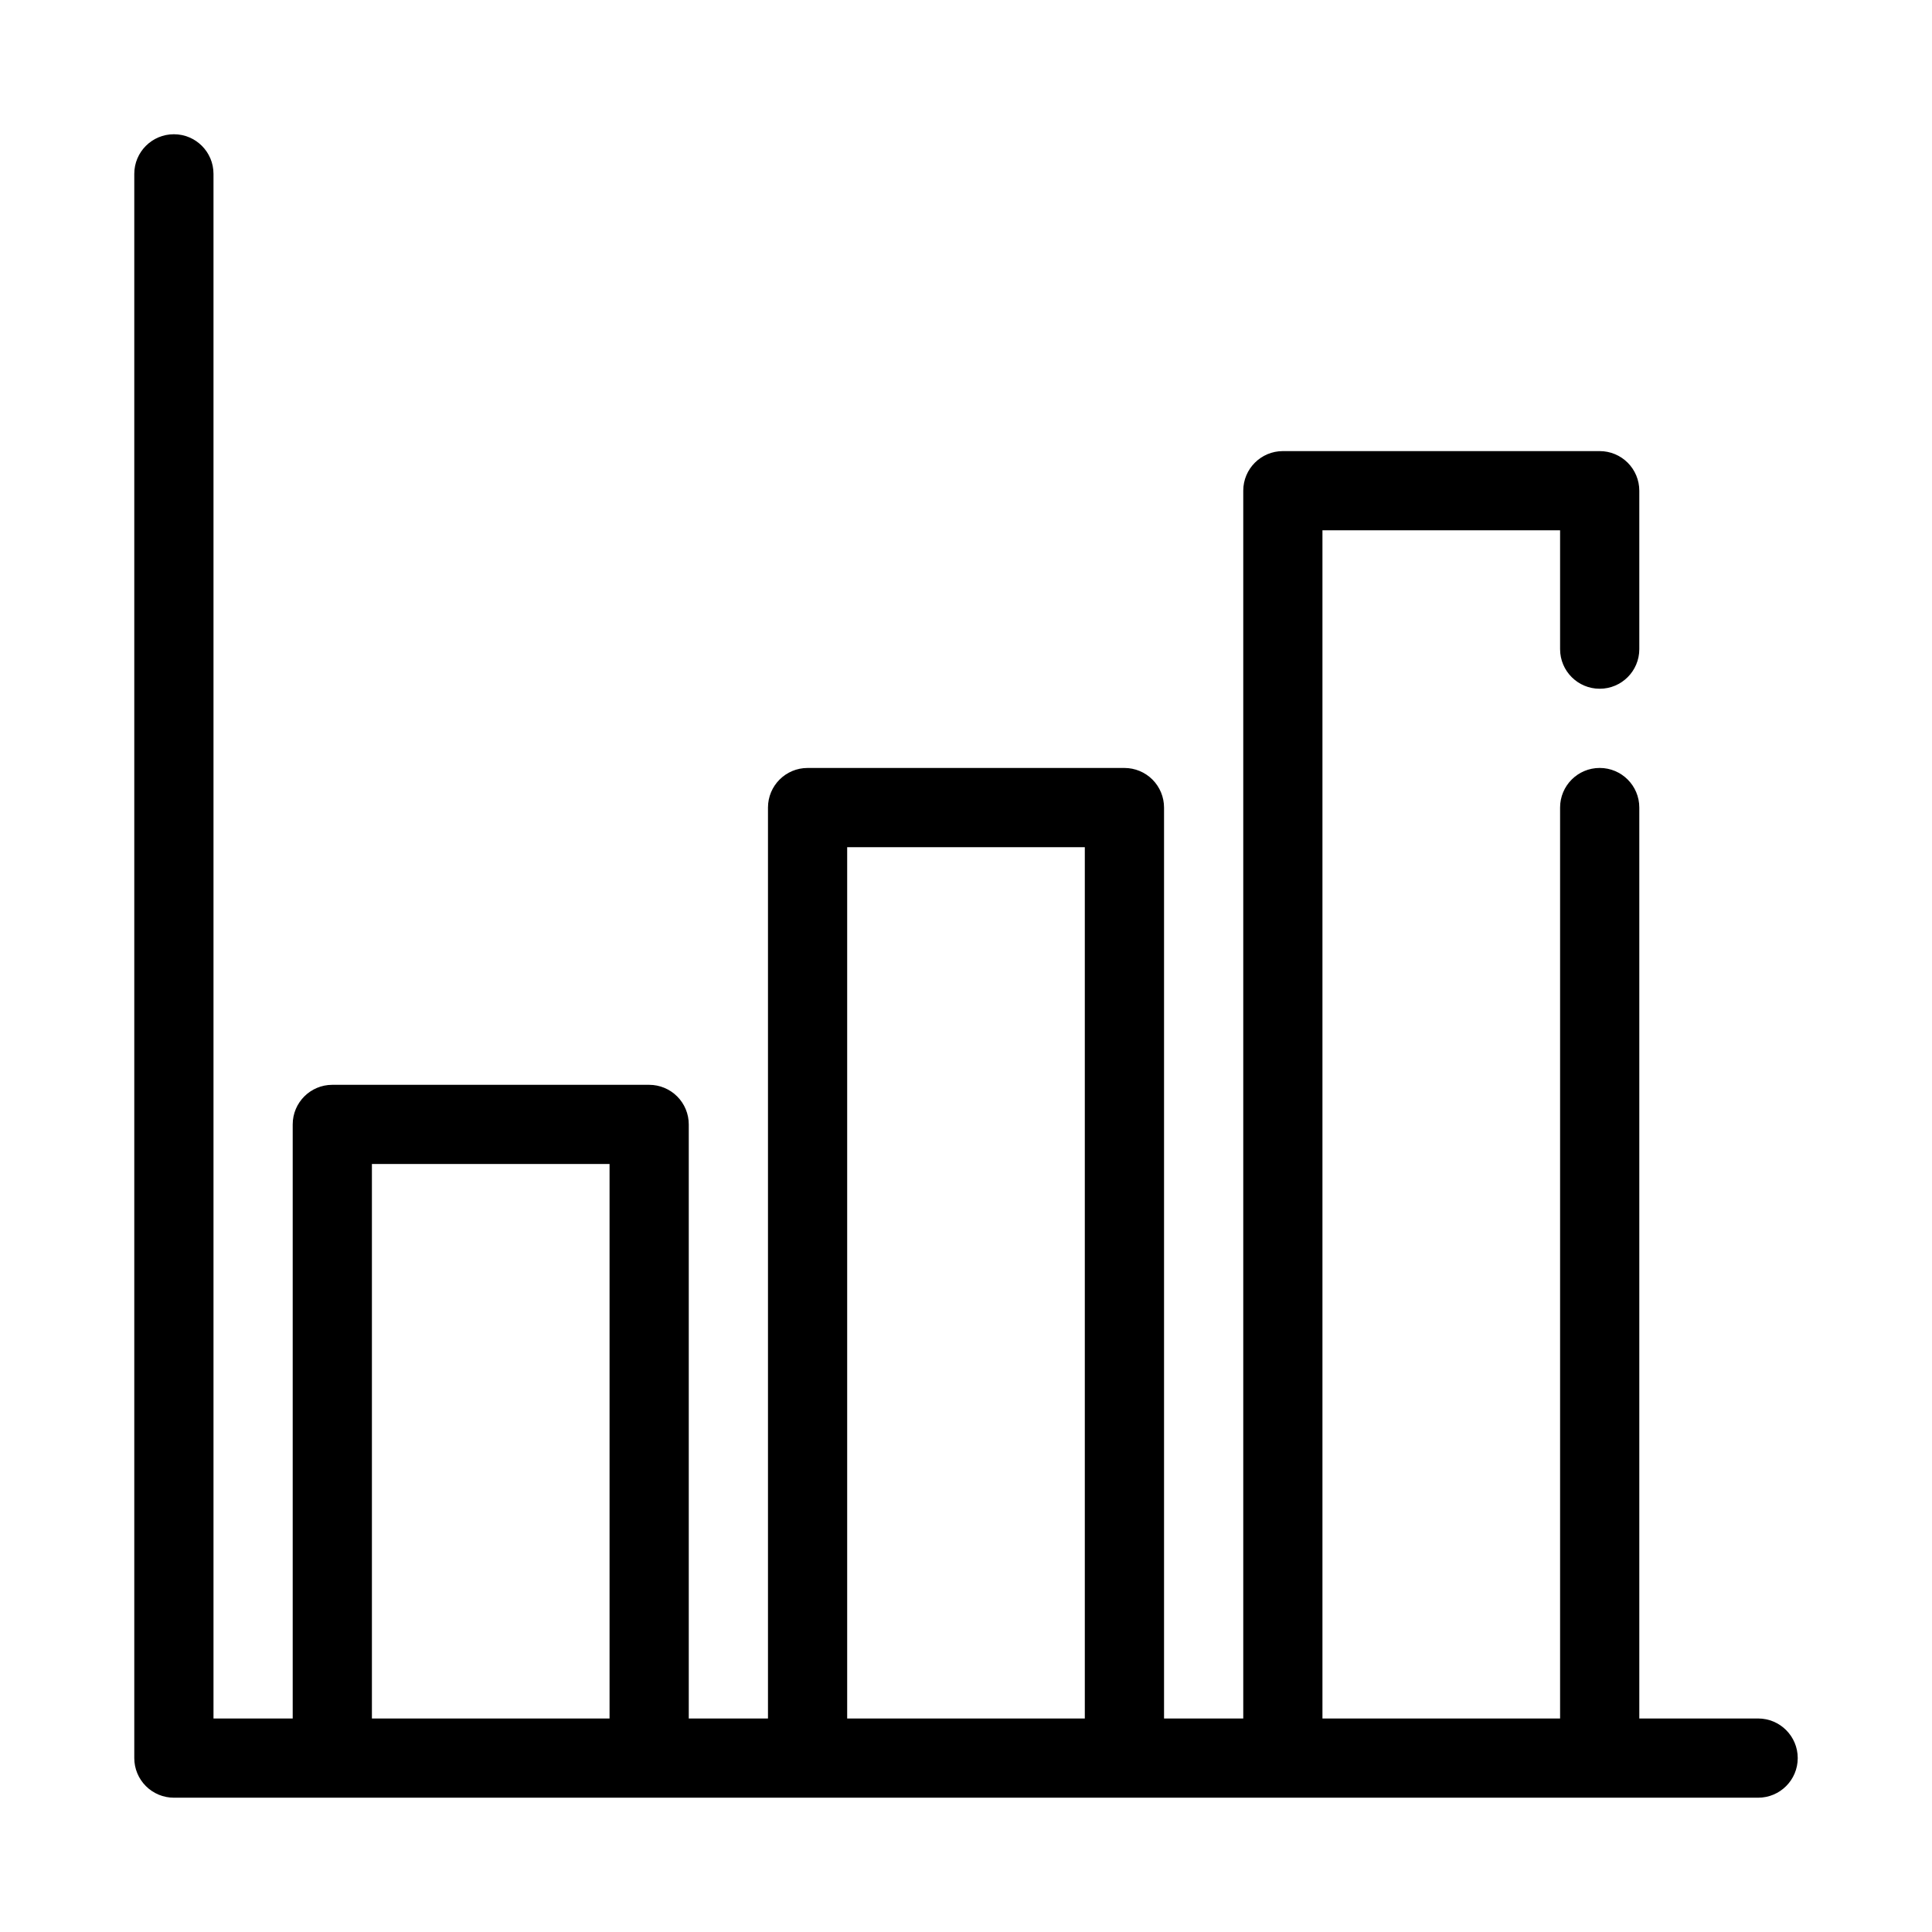 <?xml version="1.0" encoding="UTF-8"?>
<!-- Uploaded to: ICON Repo, www.svgrepo.com, Generator: ICON Repo Mixer Tools -->
<svg fill="#000000" width="800px" height="800px" version="1.1" viewBox="144 144 512 512" xmlns="http://www.w3.org/2000/svg">
 <path d="m609.92 599.42h-31.488v-241.41c0-5.797-4.699-10.496-10.496-10.496s-10.496 4.699-10.496 10.496v241.41h-62.977v-314.88h62.977v31.488c0 5.797 4.699 10.496 10.496 10.496s10.496-4.699 10.496-10.496v-41.984c0-2.785-1.105-5.453-3.074-7.422s-4.637-3.074-7.422-3.074h-83.969c-5.793 0-10.492 4.699-10.492 10.496v325.38h-20.992v-241.41c0-2.785-1.109-5.453-3.074-7.422-1.969-1.969-4.641-3.074-7.422-3.074h-83.969c-5.797 0-10.496 4.699-10.496 10.496v241.41h-20.992v-157.44c0-2.785-1.105-5.457-3.074-7.422-1.969-1.969-4.641-3.074-7.422-3.074h-83.969c-5.797 0-10.496 4.699-10.496 10.496v157.44h-20.992v-409.35c0-5.797-4.699-10.496-10.496-10.496s-10.496 4.699-10.496 10.496v419.84c0 2.785 1.105 5.453 3.074 7.422s4.637 3.074 7.422 3.074h419.84c5.797 0 10.496-4.699 10.496-10.496s-4.699-10.496-10.496-10.496zm-367.36 0v-146.95h62.977v146.95zm125.95 0v-230.91h62.977v230.91z"/>
</svg>